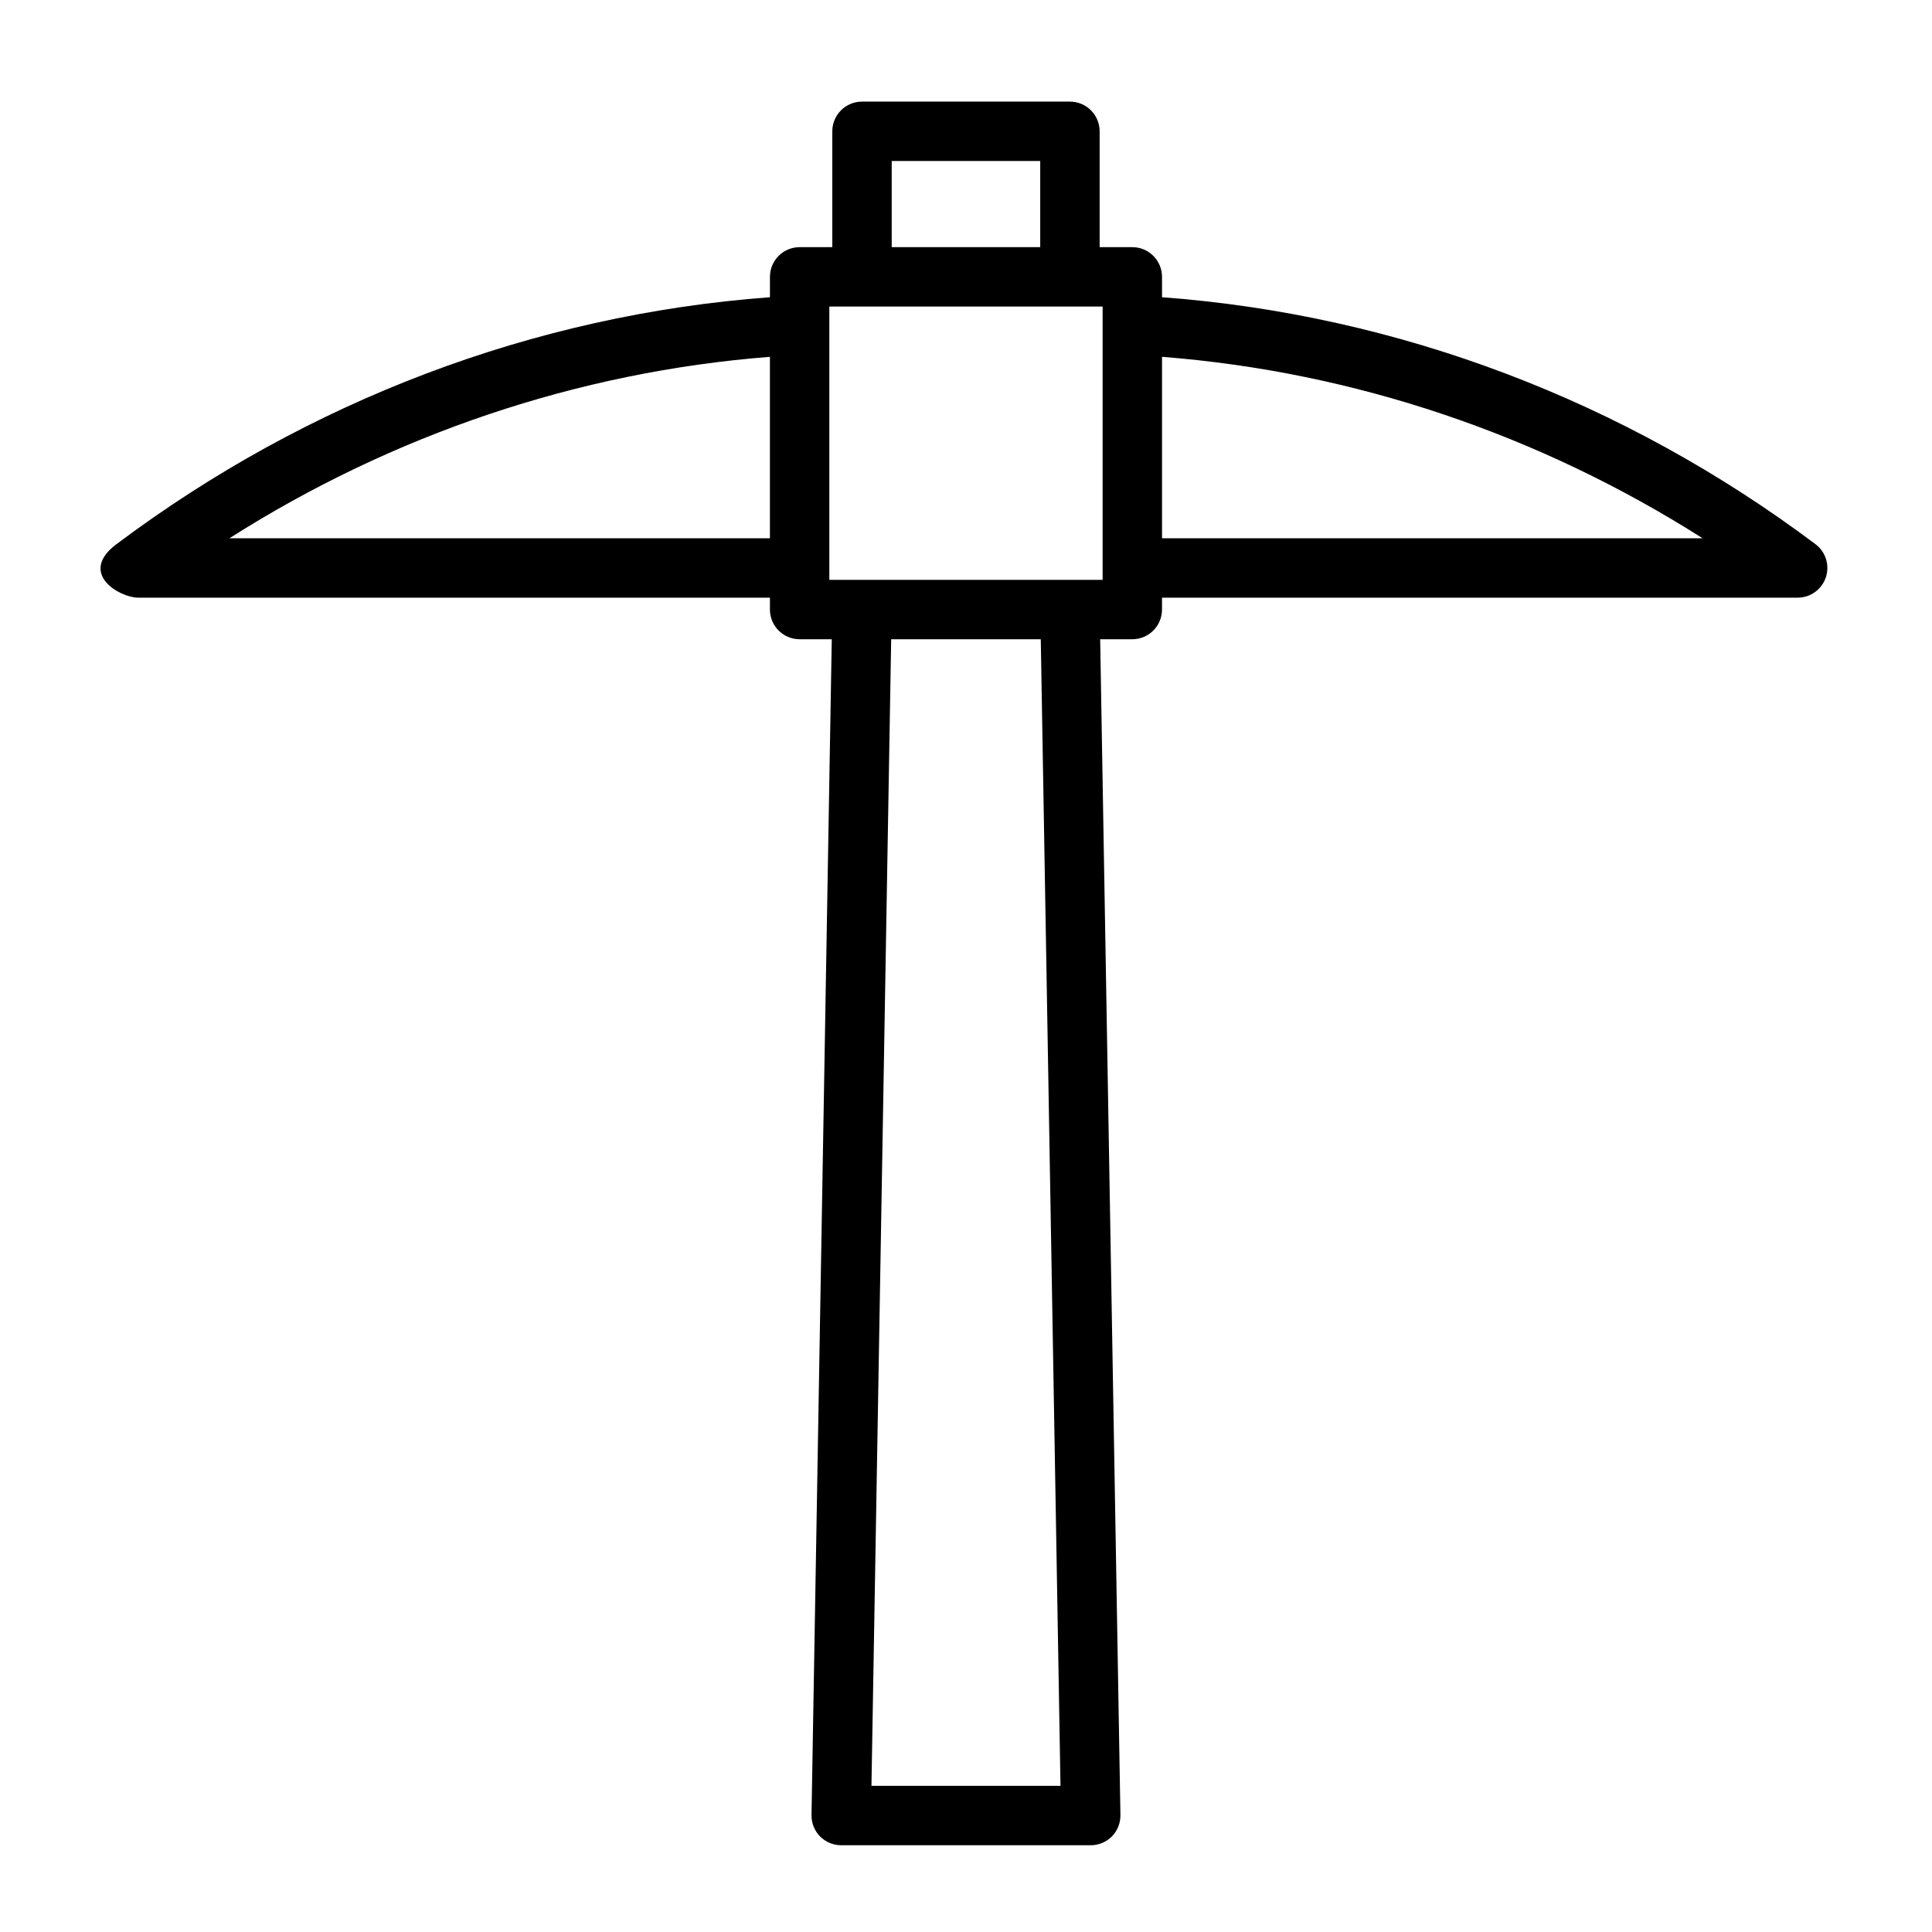 <?xml version="1.0" encoding="UTF-8"?>
<!-- Uploaded to: SVG Find, www.svgrepo.com, Generator: SVG Find Mixer Tools -->
<svg fill="#000000" width="800px" height="800px" version="1.1" viewBox="144 144 512 512" xmlns="http://www.w3.org/2000/svg">
 <path d="m364.57 209.5v-30.699c0-4.344 3.527-7.871 7.871-7.871h55.105c4.344 0 7.871 3.527 7.871 7.871v30.699h8.66c4.344 0 7.871 3.527 7.871 7.871v5.398c62.629 4.644 122.63 27.52 173.18 65.449 2.707 2.031 3.809 5.574 2.738 8.785s-4.078 5.383-7.461 5.383h-168.46v3.148c0 4.344-3.527 7.871-7.871 7.871h-8.516l5.367 311.59c0.031 2.109-0.77 4.156-2.25 5.668-1.48 1.496-3.512 2.348-5.621 2.348h-66.125c-2.109 0-4.141-0.852-5.621-2.348-1.48-1.512-2.281-3.559-2.25-5.668l5.367-311.59h-8.516c-4.344 0-7.871-3.527-7.871-7.871v-3.148h-167.39c-5.008 0-16.059-6.473-5.777-14.184 50.555-37.91 110.55-60.805 173.17-65.434v-5.398c0-4.344 3.527-7.871 7.871-7.871h8.66zm52.316 103.91h2.93l5.227 303.86h-50.098l5.227-303.86zm-53.105-88.168v72.422h72.422v-72.422zm88.168 13.32c50.965 3.969 100.05 20.641 143.25 48.082h-143.25zm-103.91 0v48.082h-143.24c43.188-27.441 92.277-44.113 143.24-48.082zm32.273-29.062v-22.828h39.359v22.828z" fill-rule="evenodd"/>
</svg>